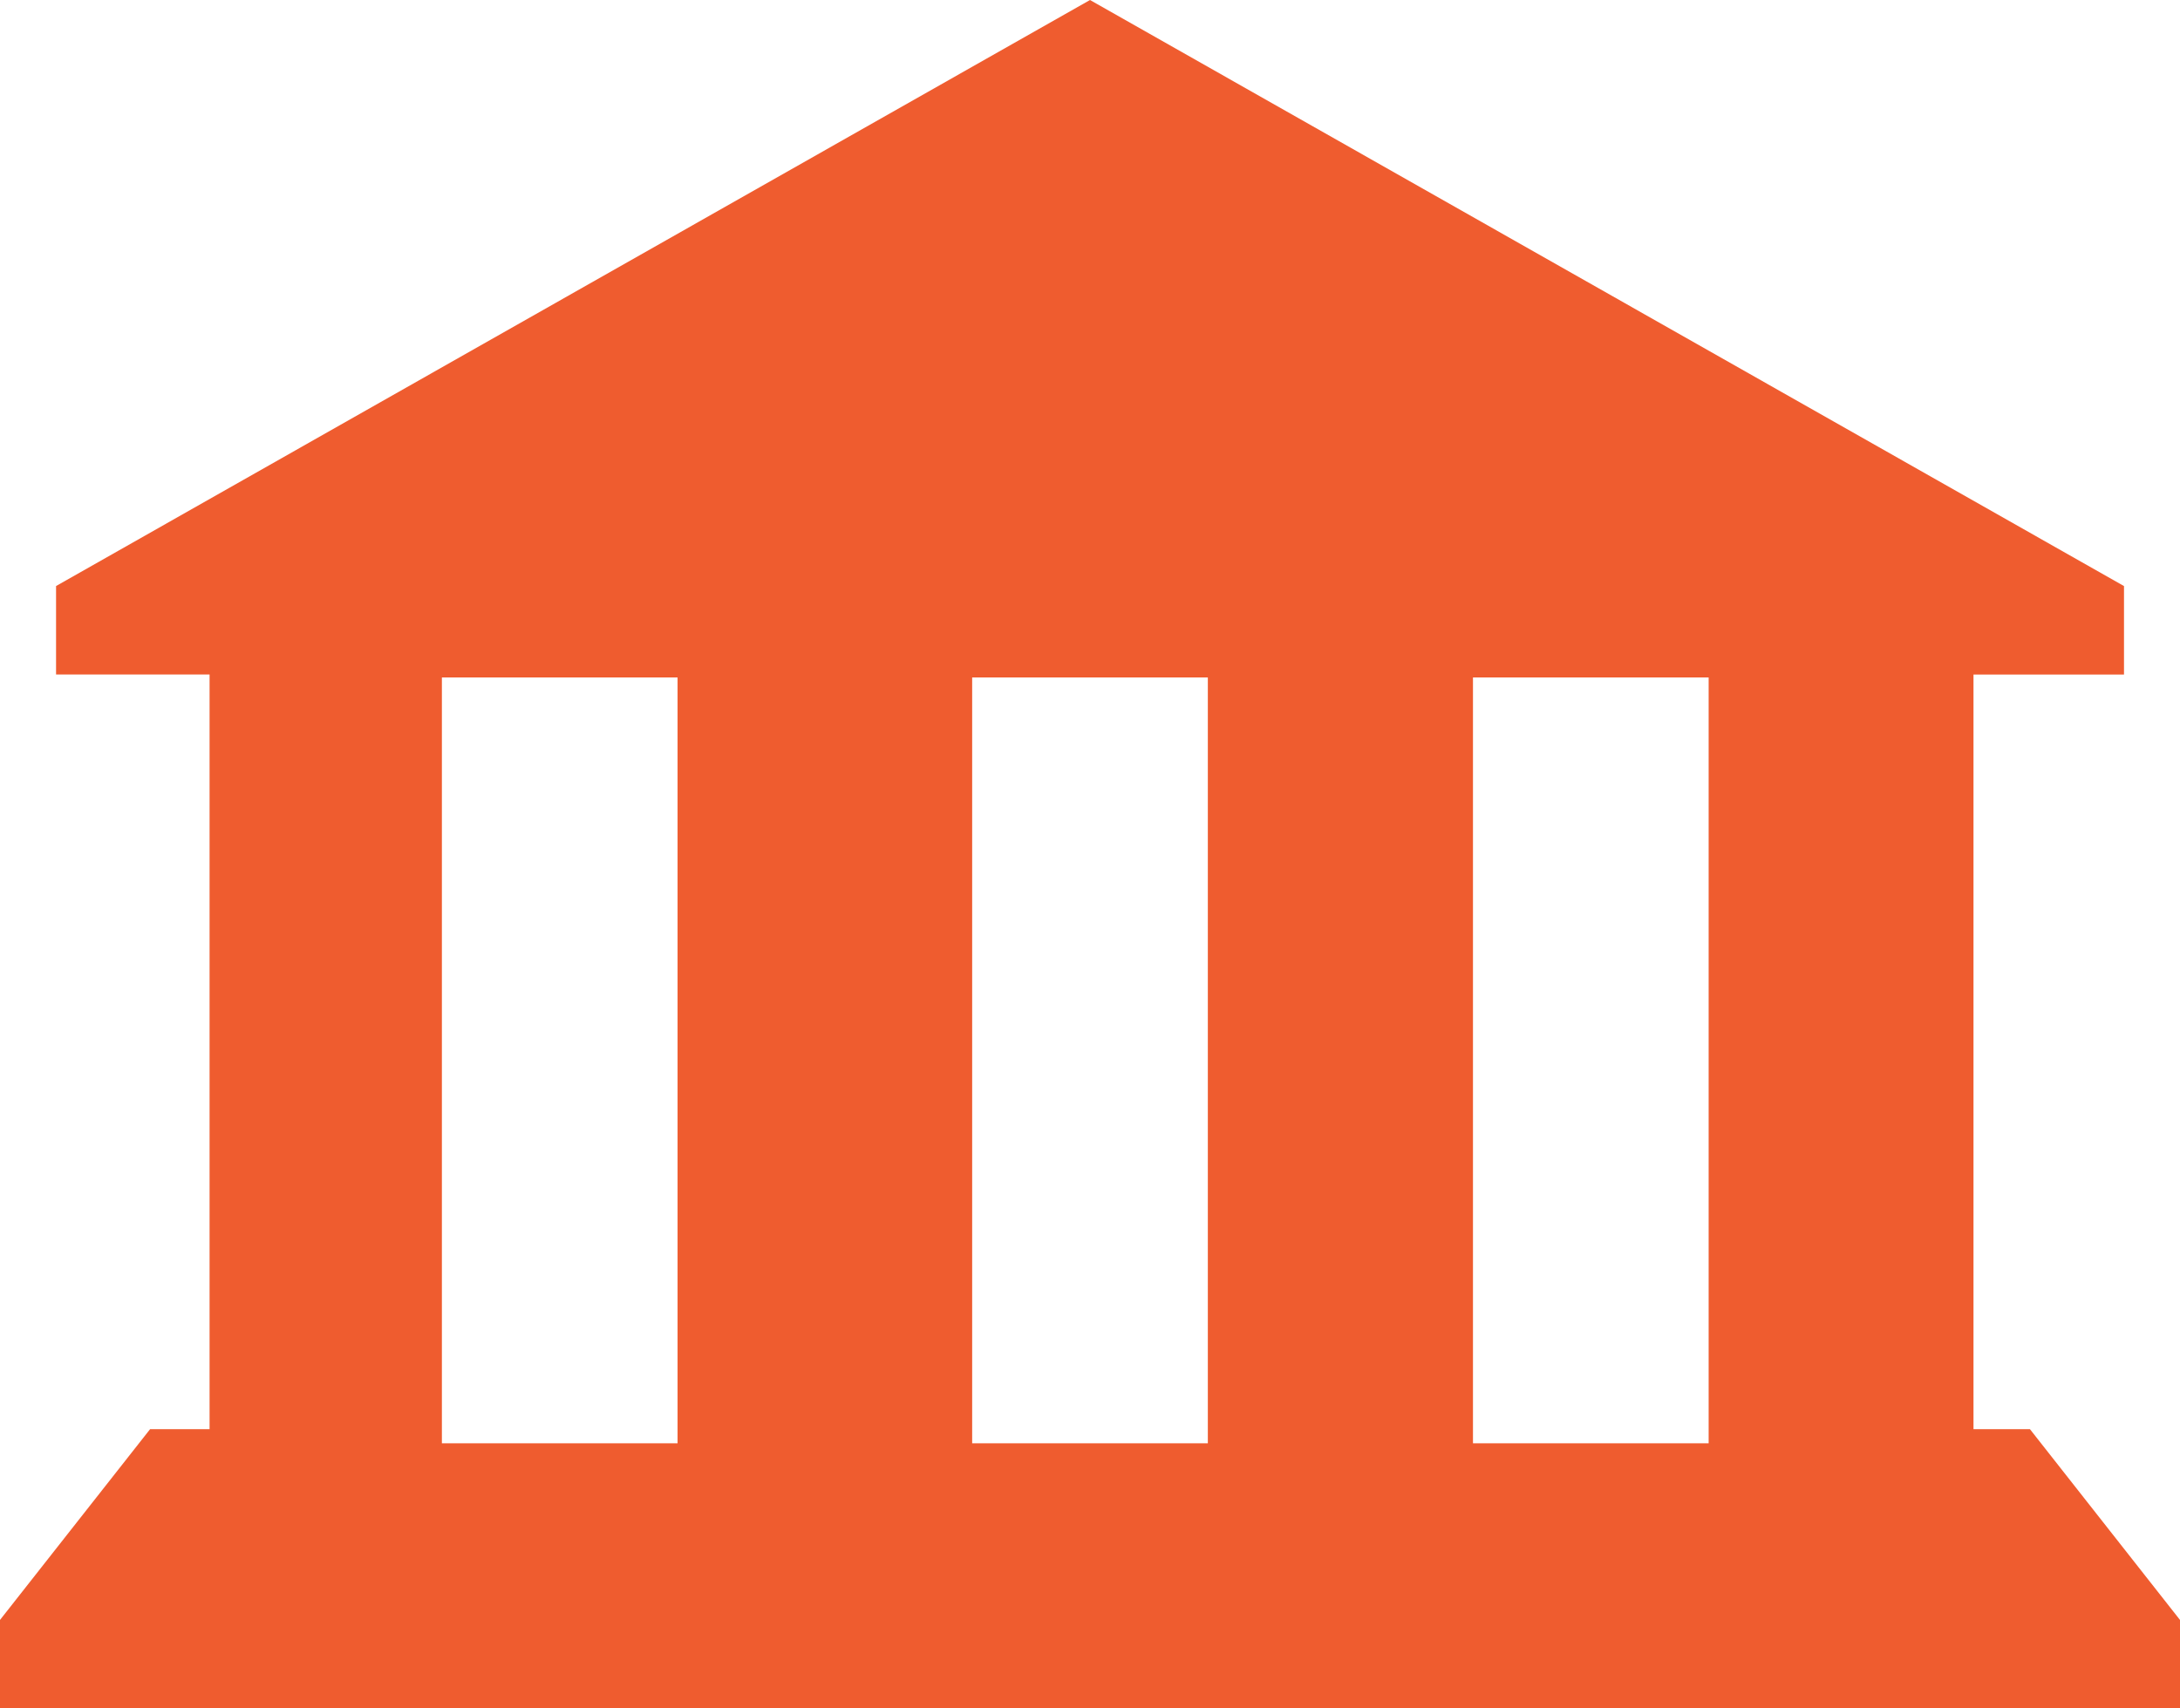 <svg xmlns="http://www.w3.org/2000/svg" width="74" height="58" viewBox="0 0 74 58"><path fill="#EF5C2F" fill-rule="evenodd" d="M37 0L1.903 19.896v3.003h5.211v25.622h-2.02L0 54.997V58h74v-3.003l-5.093-6.476H66.99V22.9h5.109v-3.003L37 0zm13 49h8V23h-8v26zm-17 0h8V23h-8v26zm-18 0h8V23h-8v26z"/></svg>
